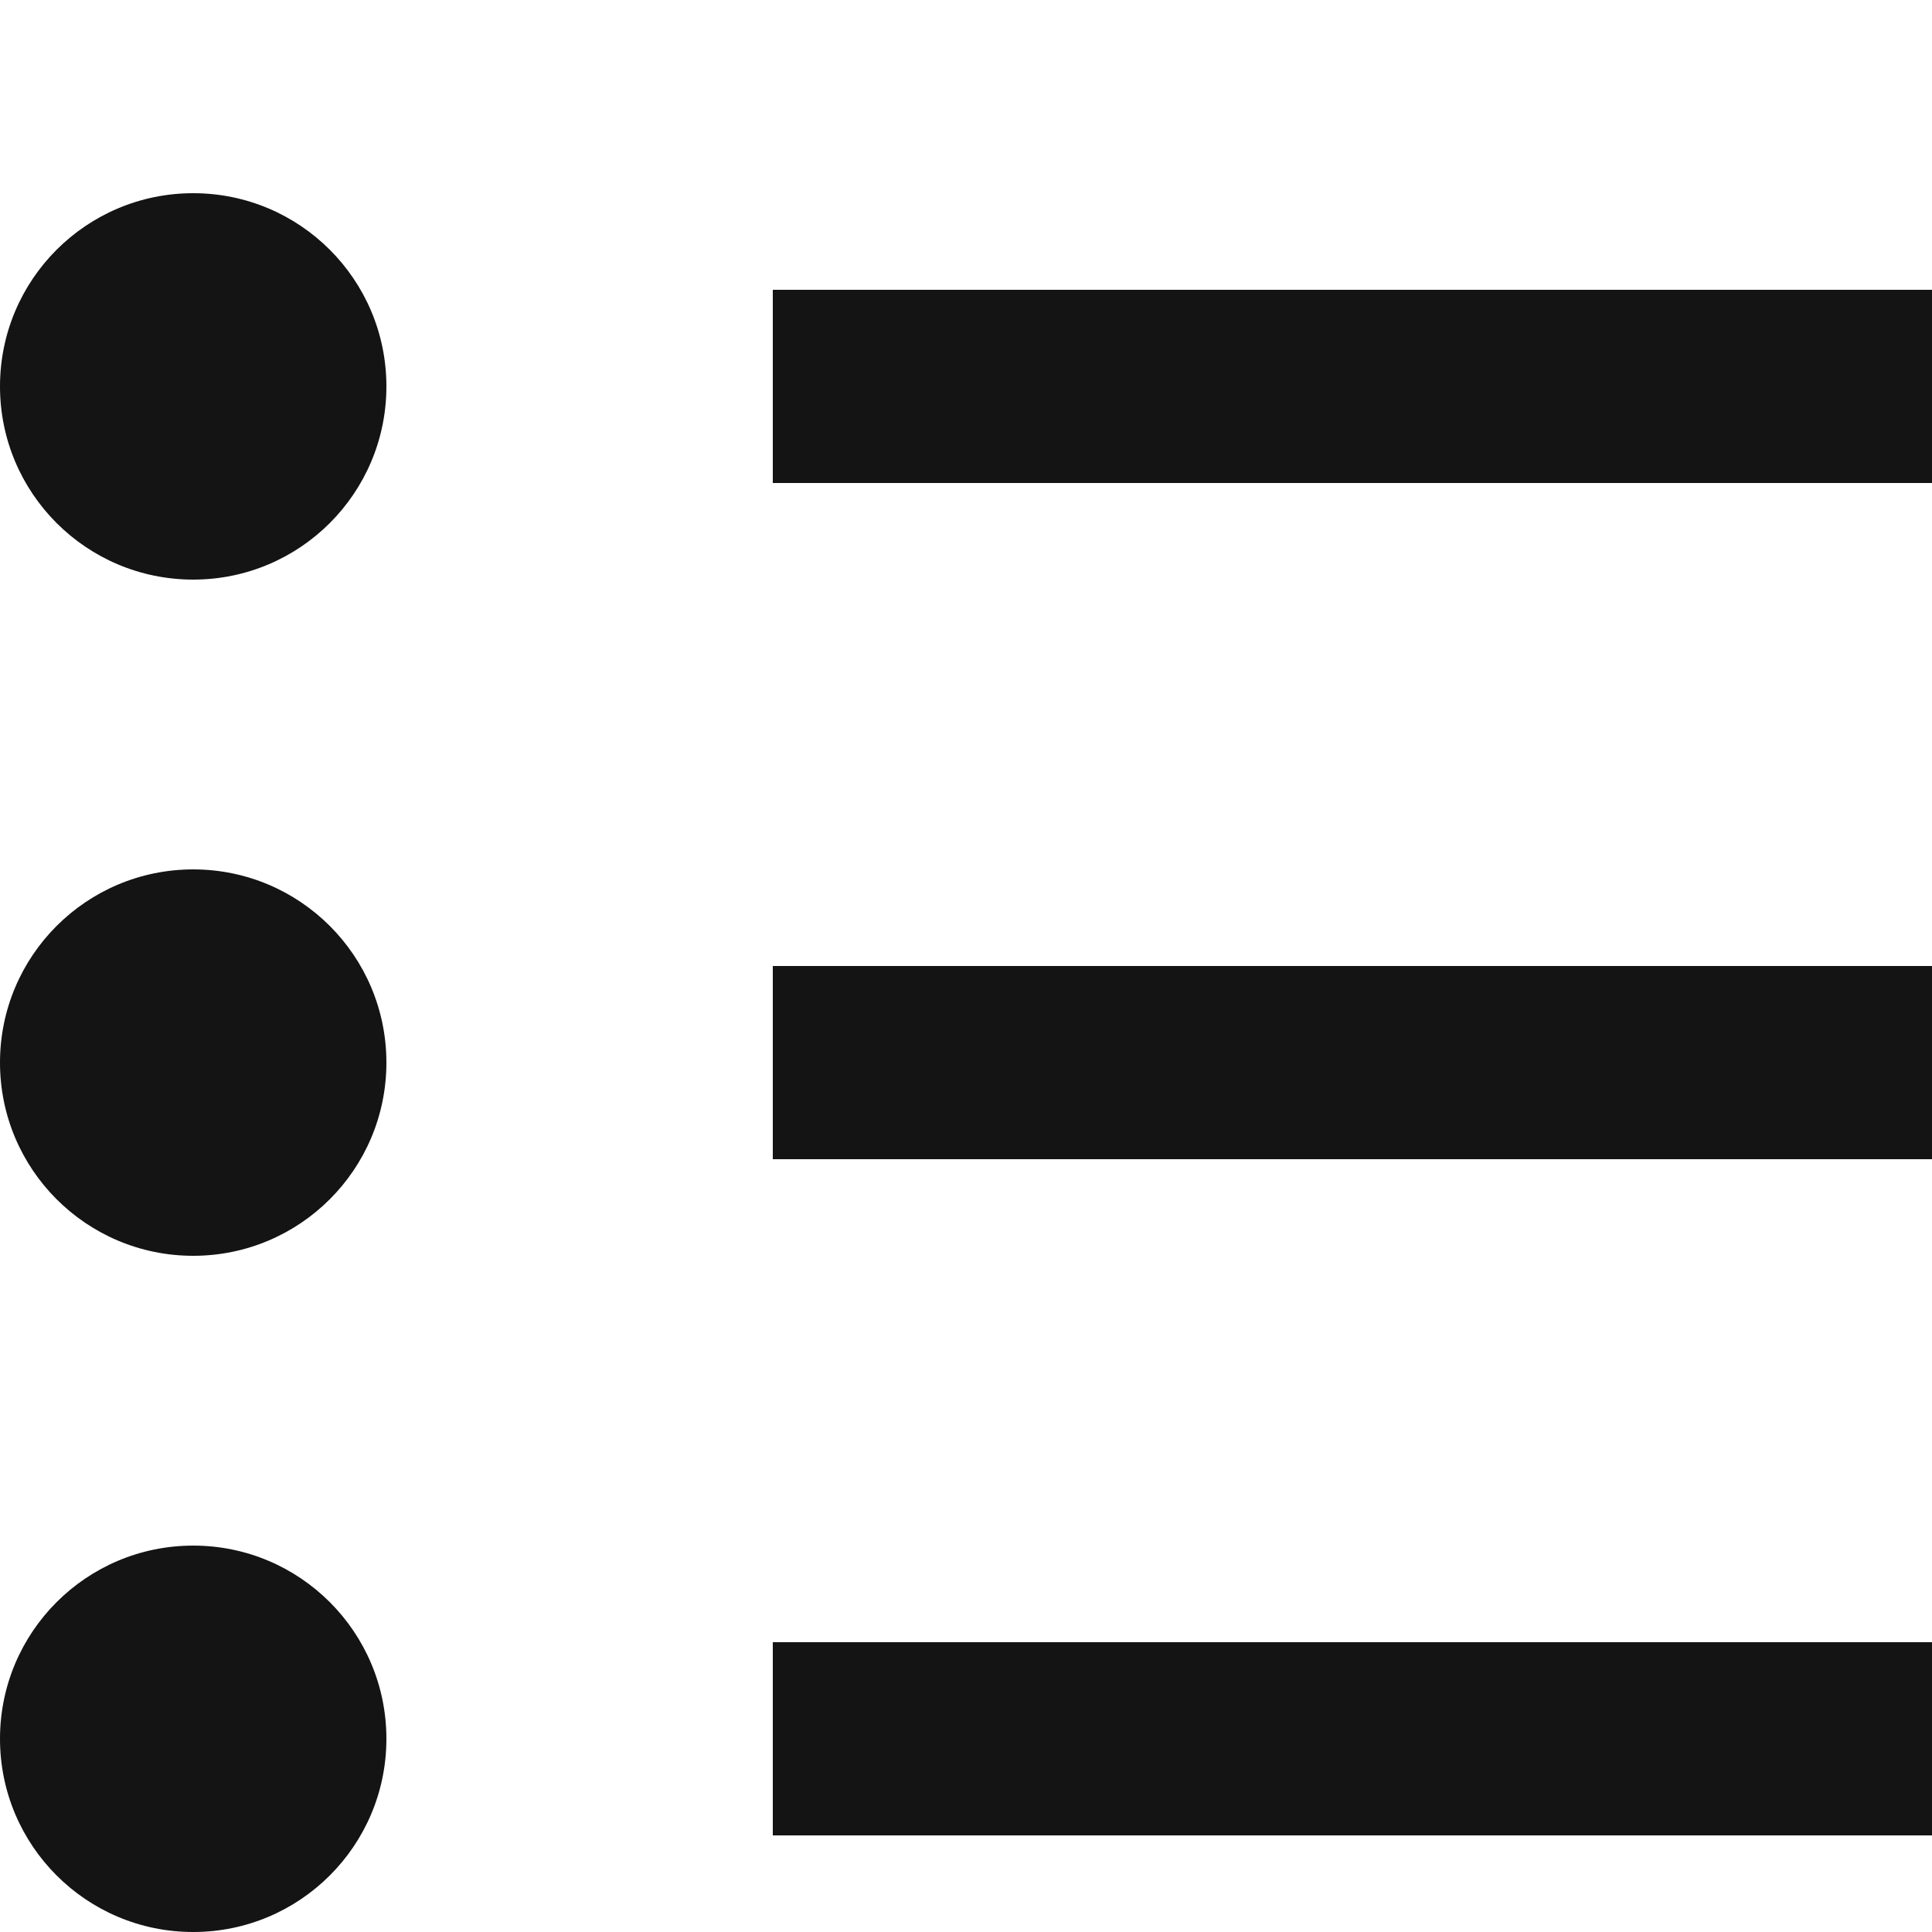 <svg width="20" height="20" viewBox="0 0 20 20" fill="none" xmlns="http://www.w3.org/2000/svg">
<path fill-rule="evenodd" clip-rule="evenodd" d="M2 6C3.105 6 4 5.105 4 4C4 2.895 3.105 2 2 2C0.895 2 0 2.895 0 4C0 5.105 0.895 6 2 6ZM20 3H8V5H20V3ZM20 10H8V12H20V10ZM8 17H20V19H8V17ZM4 11C4 12.105 3.105 13 2 13C0.895 13 0 12.105 0 11C0 9.895 0.895 9 2 9C3.105 9 4 9.895 4 11ZM2 20C3.105 20 4 19.105 4 18C4 16.895 3.105 16 2 16C0.895 16 0 16.895 0 18C0 19.105 0.895 20 2 20Z" fill="#141414"/>
</svg>
